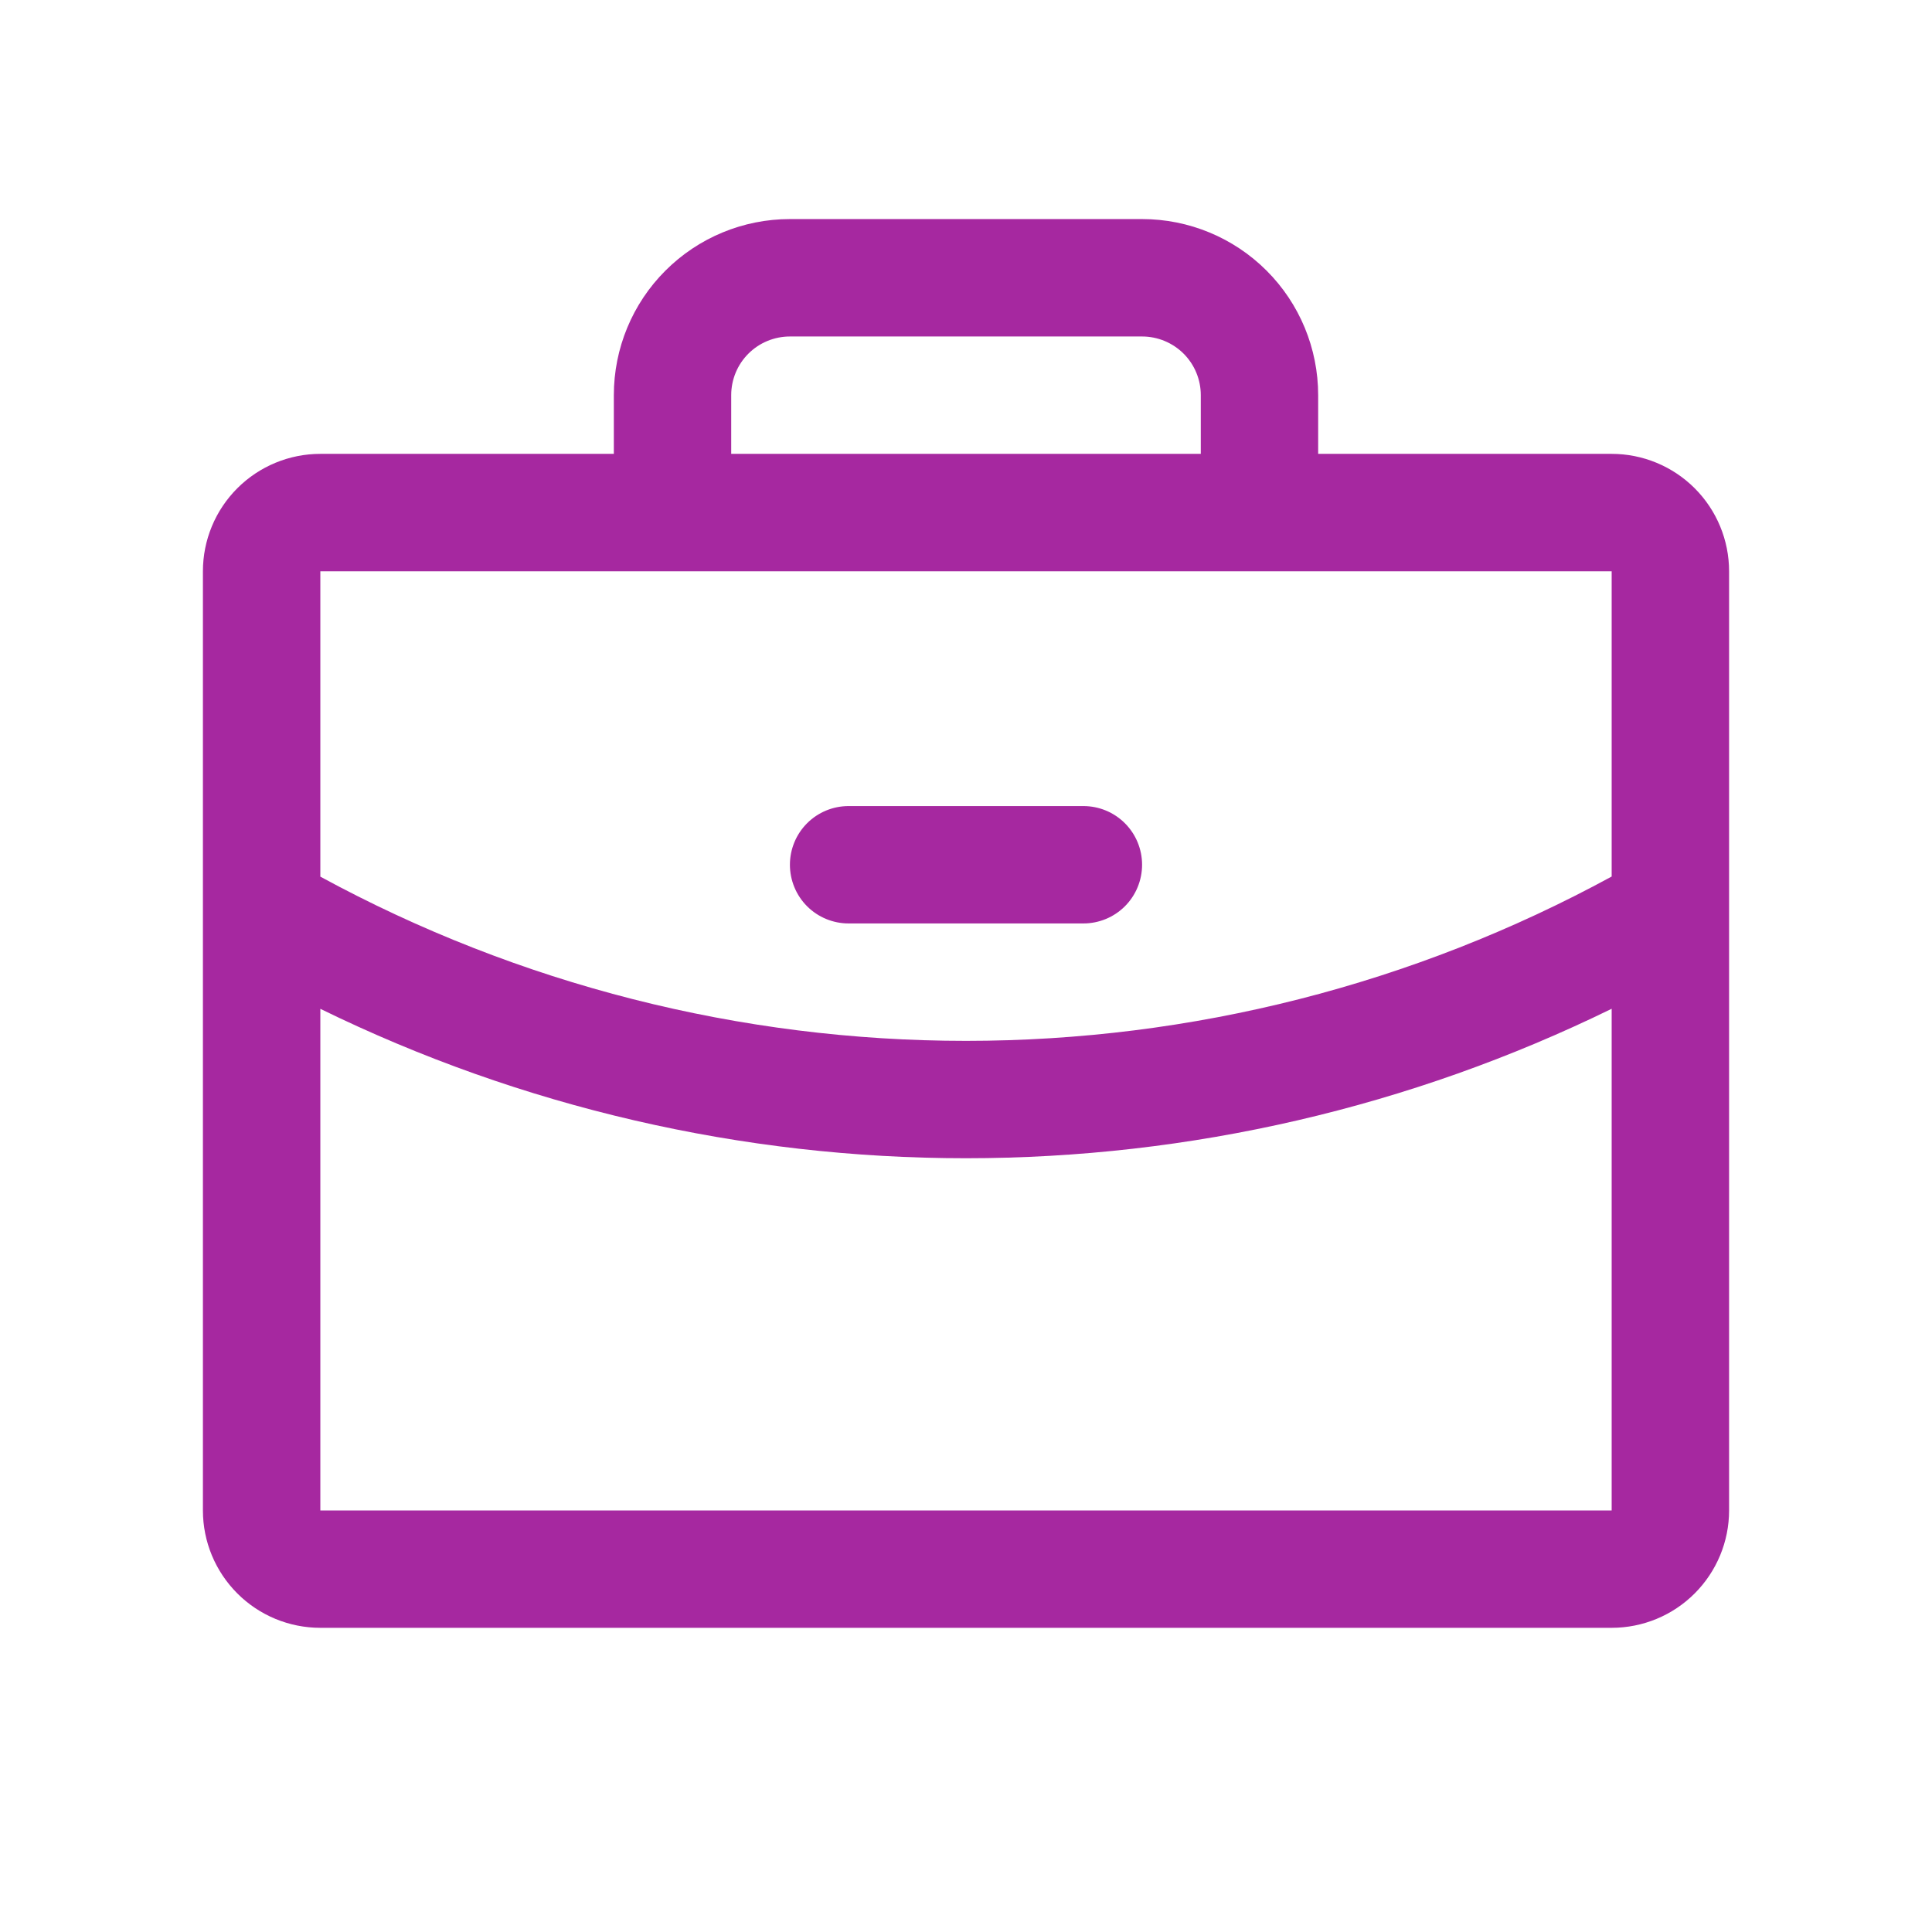<svg width="36" height="36" viewBox="0 0 36 36" fill="none" xmlns="http://www.w3.org/2000/svg">
<g id="briefcase">
<path id="Vector" d="M30.031 8.457H24.562V7.363C24.562 6.493 24.217 5.658 23.601 5.043C22.986 4.428 22.151 4.082 21.281 4.082H14.719C13.848 4.082 13.014 4.428 12.399 5.043C11.783 5.658 11.438 6.493 11.438 7.363V8.457H5.969C5.389 8.457 4.832 8.688 4.422 9.098C4.012 9.508 3.781 10.064 3.781 10.645V28.145C3.781 28.725 4.012 29.281 4.422 29.691C4.832 30.102 5.389 30.332 5.969 30.332H30.031C30.611 30.332 31.168 30.102 31.578 29.691C31.988 29.281 32.219 28.725 32.219 28.145V10.645C32.219 10.064 31.988 9.508 31.578 9.098C31.168 8.688 30.611 8.457 30.031 8.457ZM13.625 7.363C13.625 7.073 13.74 6.795 13.945 6.59C14.15 6.385 14.429 6.27 14.719 6.27H21.281C21.571 6.27 21.849 6.385 22.055 6.59C22.26 6.795 22.375 7.073 22.375 7.363V8.457H13.625V7.363ZM30.031 10.645V16.333C26.34 18.343 22.203 19.395 18 19.395C13.797 19.395 9.661 18.343 5.969 16.335V10.645H30.031ZM30.031 28.145H5.969V18.798C9.715 20.631 13.83 21.583 18 21.582C22.17 21.582 26.285 20.63 30.031 18.797V28.145ZM14.719 16.113C14.719 15.823 14.834 15.545 15.039 15.34C15.244 15.135 15.522 15.02 15.812 15.02H20.188C20.478 15.02 20.756 15.135 20.961 15.34C21.166 15.545 21.281 15.823 21.281 16.113C21.281 16.403 21.166 16.682 20.961 16.887C20.756 17.092 20.478 17.207 20.188 17.207H15.812C15.522 17.207 15.244 17.092 15.039 16.887C14.834 16.682 14.719 16.403 14.719 16.113Z" fill="#A628A0"/>
</g>
</svg>
